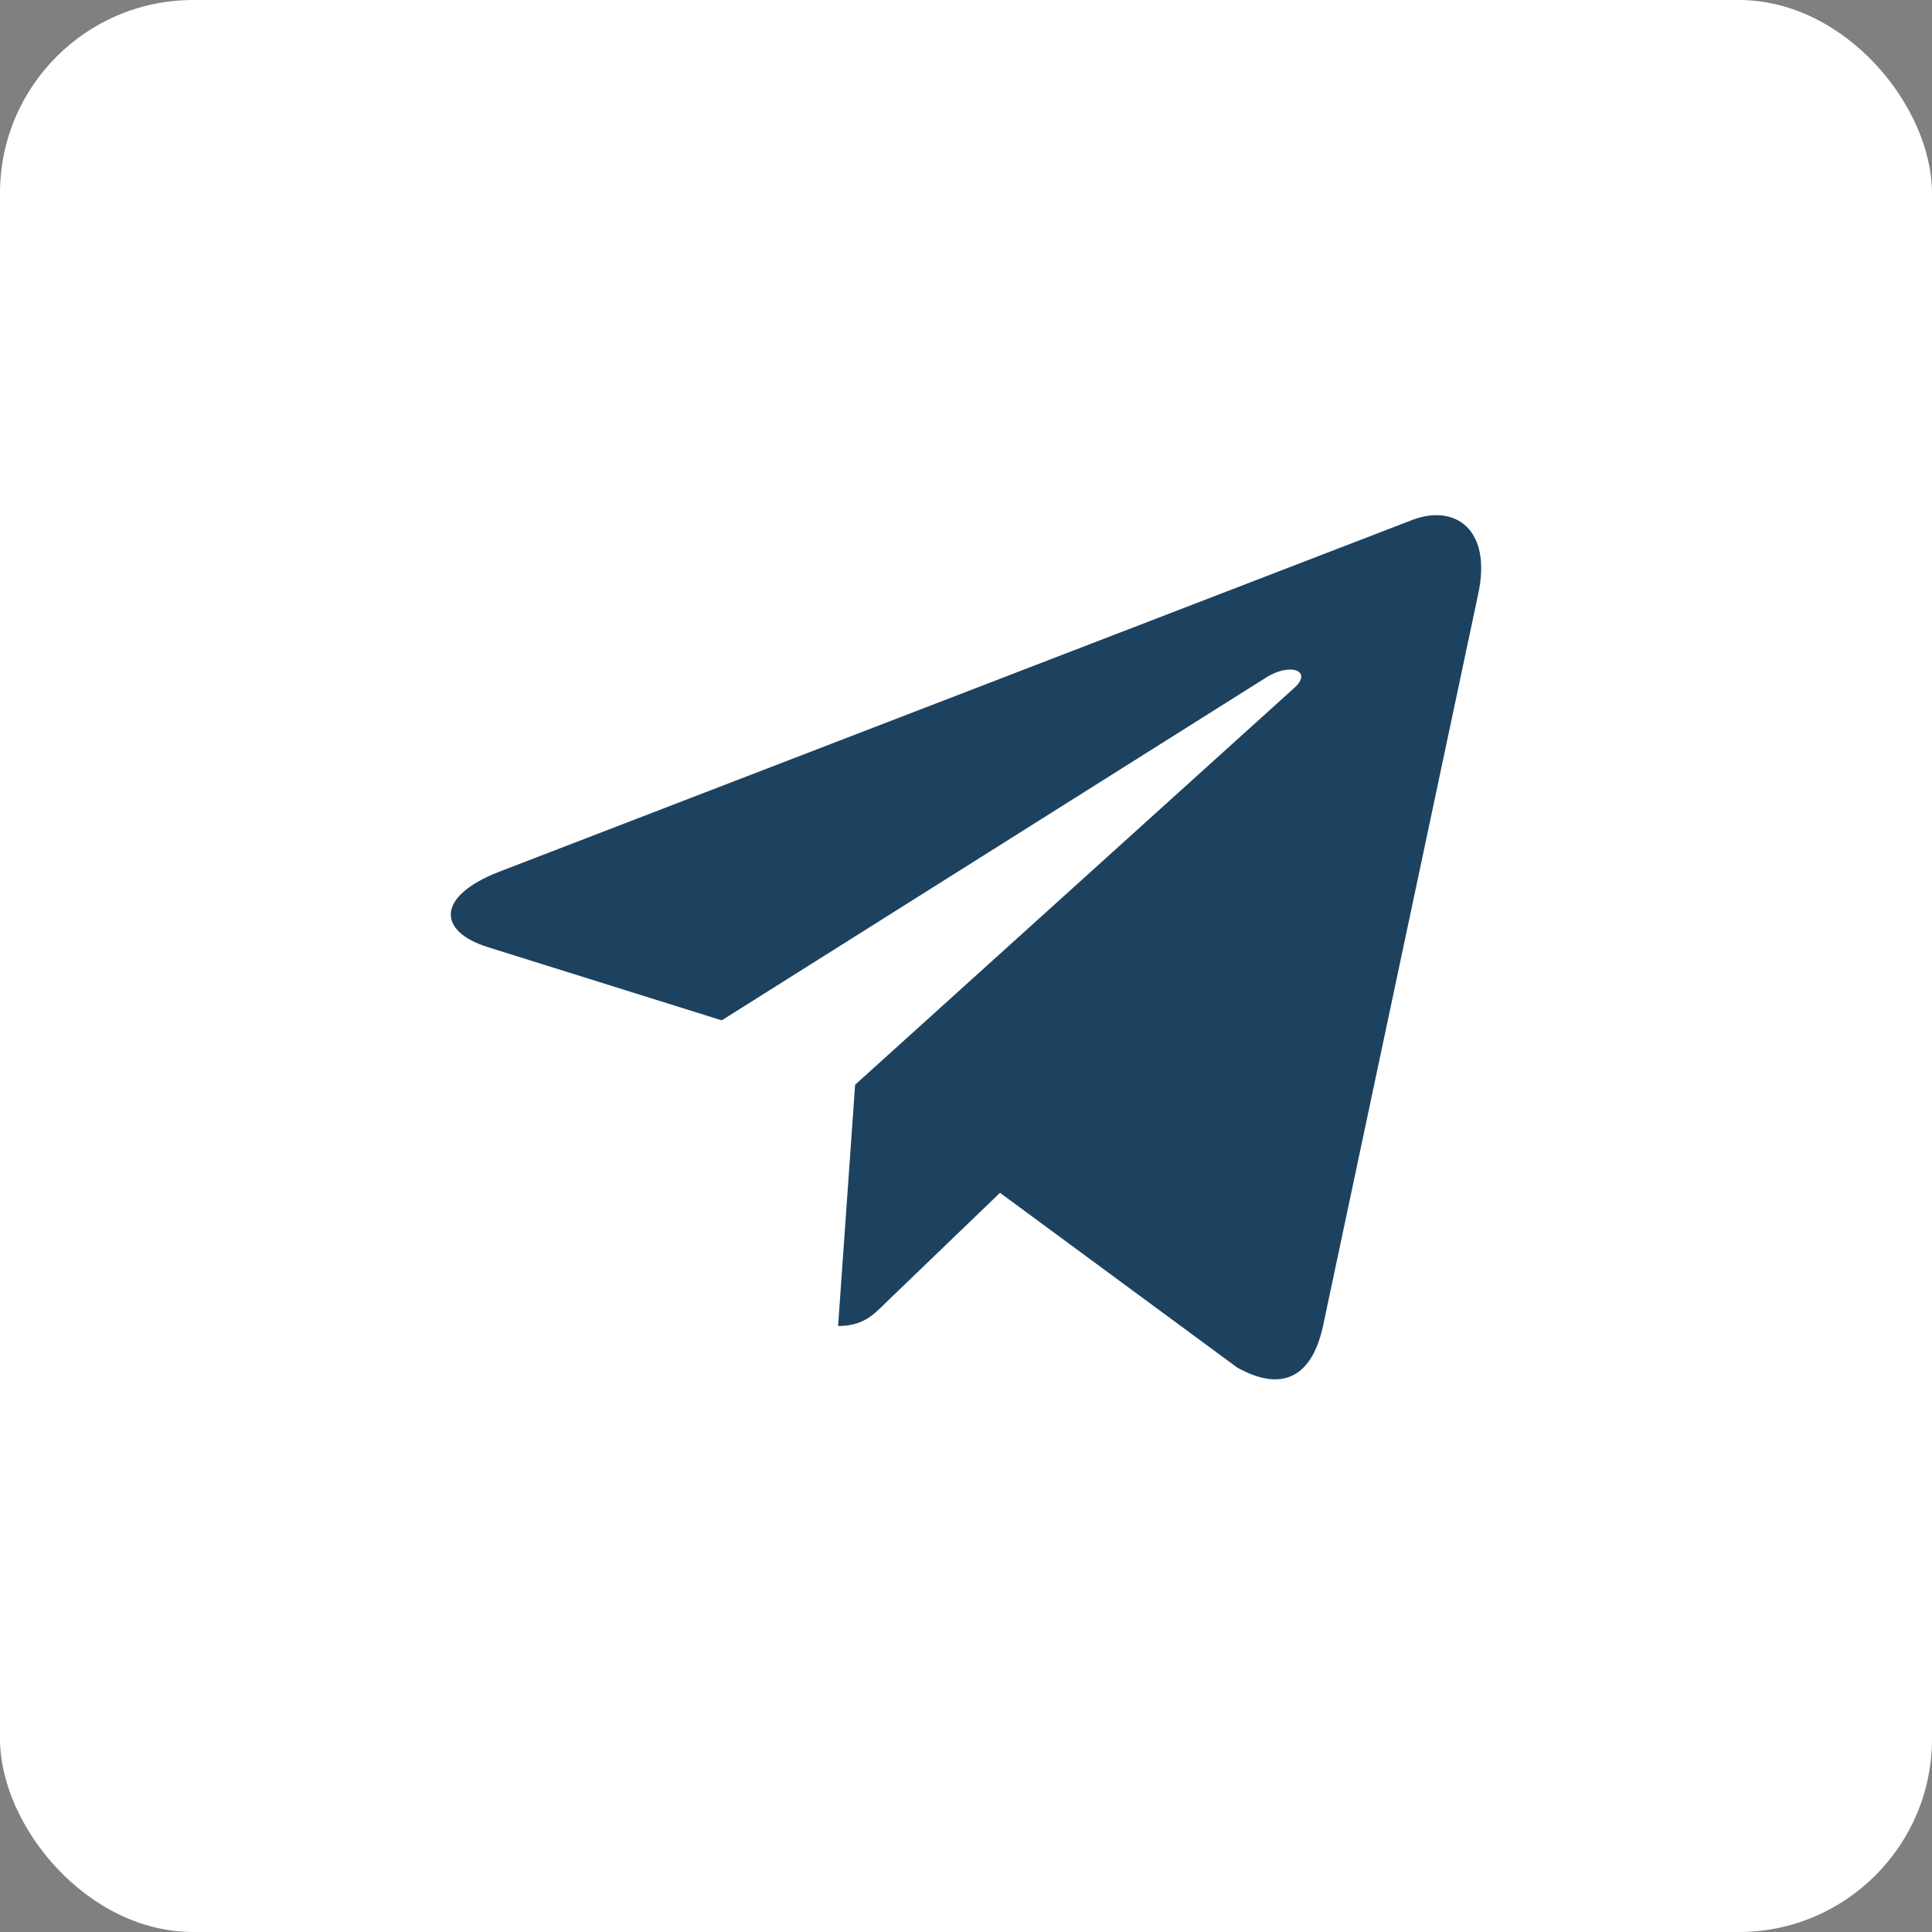 <?xml version="1.0" encoding="UTF-8"?> <svg xmlns="http://www.w3.org/2000/svg" width="30" height="30" viewBox="0 0 30 30" fill="none"><rect x="0" y="0" width="30" height="30" fill="#808080" stroke="none"/><rect width="30" height="30" rx="3" fill="white"></rect><path d="M22.954 9.221L20.54 20.608C20.358 21.412 19.883 21.612 19.208 21.233L15.528 18.522L13.753 20.23C13.557 20.426 13.393 20.59 13.014 20.59L13.278 16.844L20.097 10.682C20.394 10.418 20.032 10.272 19.636 10.536L11.207 15.844L7.578 14.708C6.789 14.462 6.774 13.919 7.742 13.54L21.937 8.071C22.594 7.825 23.169 8.217 22.954 9.221Z" fill="#1D4260"></path></svg> 